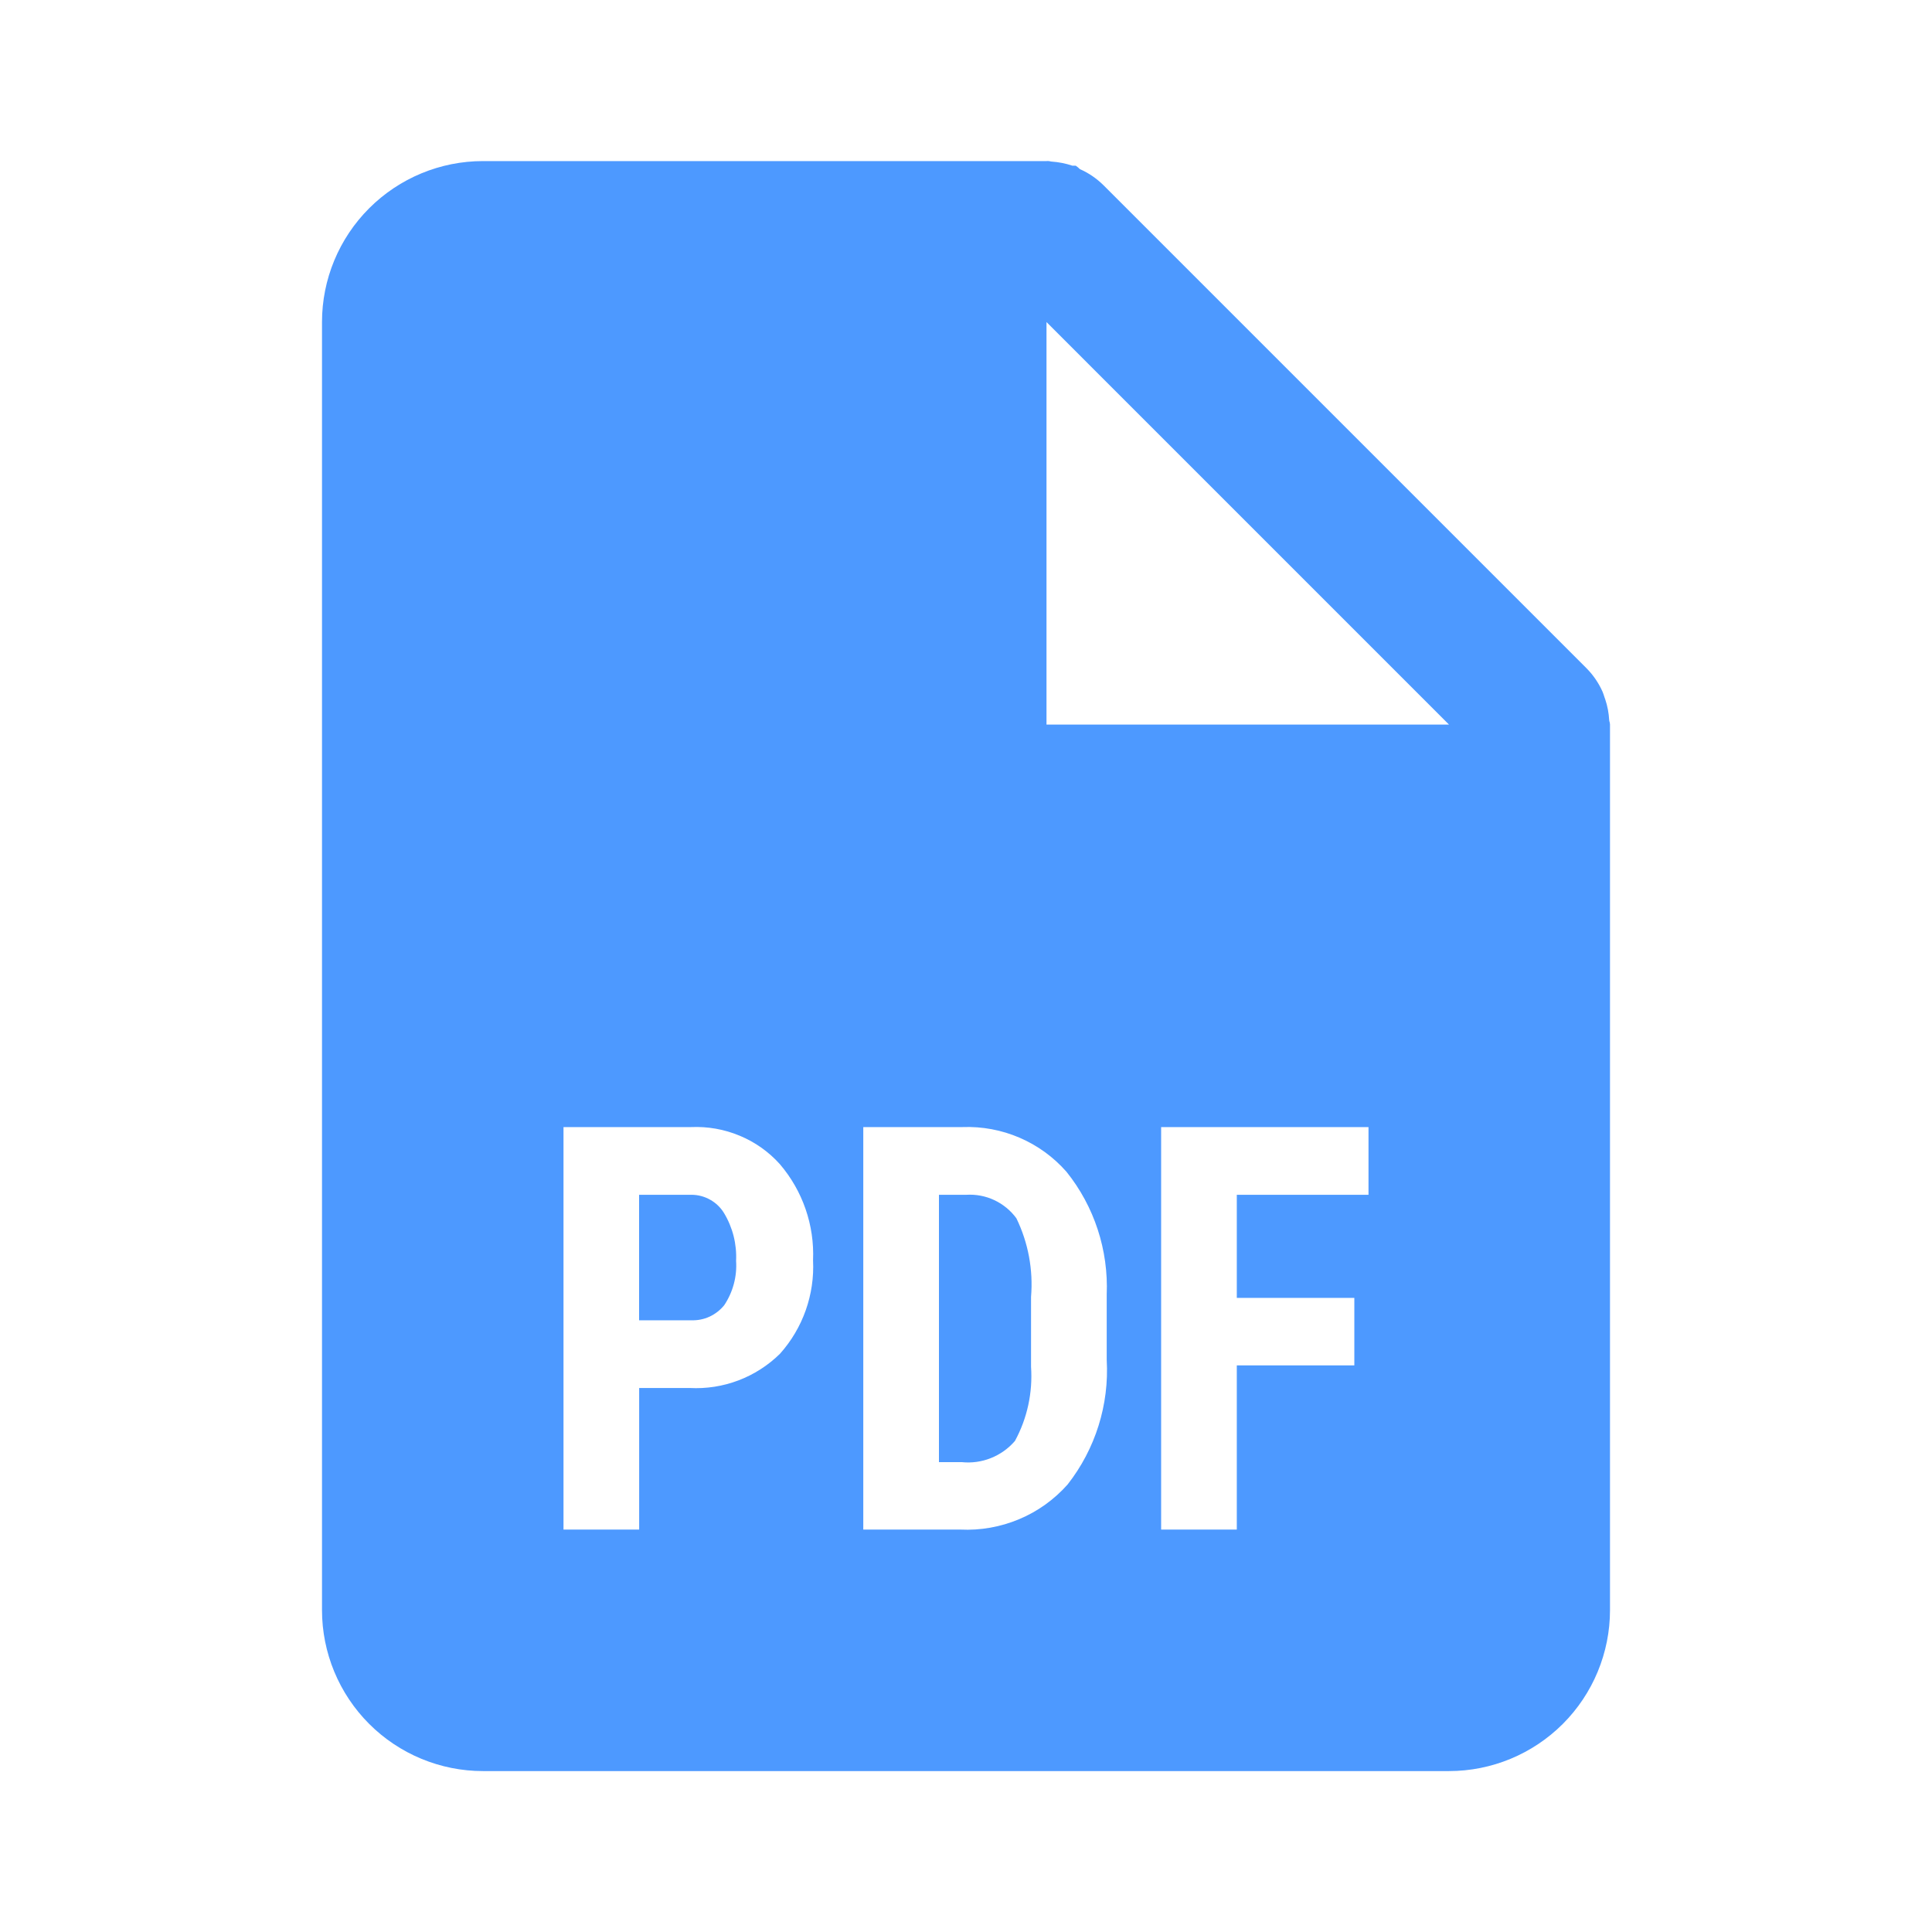 <?xml version="1.0" encoding="UTF-8"?> <svg xmlns="http://www.w3.org/2000/svg" width="24" height="24" viewBox="0 0 24 24" fill="none"> <path d="M18 22.001H6C5.47 22.001 4.961 21.79 4.586 21.415C4.211 21.04 4 20.531 4 20.001V4.001C4 3.47 4.211 2.962 4.586 2.587C4.961 2.212 5.47 2.001 6 2.001H13C13.009 2 13.018 2 13.027 2.001H13.033C13.042 2.004 13.052 2.006 13.062 2.007C13.15 2.013 13.237 2.03 13.321 2.058H13.363C13.382 2.071 13.399 2.085 13.415 2.101C13.524 2.149 13.623 2.217 13.708 2.301L19.708 8.301C19.792 8.386 19.86 8.485 19.908 8.594C19.917 8.616 19.924 8.638 19.931 8.66L19.941 8.688C19.969 8.771 19.985 8.858 19.99 8.946C19.991 8.956 19.993 8.966 19.997 8.975V8.981C19.999 8.987 20 8.994 20 9.001V20.001C20 20.531 19.789 21.04 19.414 21.415C19.039 21.79 18.53 22.001 18 22.001ZM14.424 14.001V19.001H15.364V16.961H16.824V16.123H15.364V14.842H17V14.001H14.424ZM10.724 14.001V19.001H11.93C12.18 19.013 12.429 18.969 12.66 18.872C12.89 18.776 13.096 18.628 13.262 18.441C13.607 18.001 13.78 17.45 13.748 16.892V16.082C13.771 15.53 13.594 14.987 13.248 14.556C12.923 14.186 12.448 13.982 11.955 14.001H10.724ZM7 14.001V19.001H7.94V17.242H8.566C8.984 17.265 9.392 17.11 9.69 16.816C9.974 16.498 10.121 16.081 10.1 15.656C10.119 15.22 9.971 14.793 9.688 14.462C9.55 14.308 9.379 14.187 9.188 14.108C8.997 14.028 8.791 13.992 8.585 14.001H7ZM13 4.001V9.001H18L13 4.001ZM11.946 18.163H11.664V14.842H12.006C12.126 14.835 12.245 14.858 12.353 14.909C12.461 14.96 12.555 15.037 12.626 15.134C12.773 15.437 12.836 15.774 12.808 16.11V16.979C12.83 17.299 12.761 17.619 12.608 17.9C12.527 17.994 12.425 18.067 12.309 18.113C12.194 18.159 12.069 18.176 11.946 18.163ZM8.585 16.401H7.939V14.842H8.594C8.674 14.843 8.753 14.864 8.823 14.904C8.893 14.943 8.952 15 8.994 15.069C9.102 15.248 9.154 15.454 9.144 15.663C9.157 15.857 9.105 16.051 8.997 16.213C8.948 16.274 8.885 16.323 8.814 16.356C8.742 16.389 8.664 16.404 8.585 16.401Z" fill="#4D99FF"></path> </svg> 